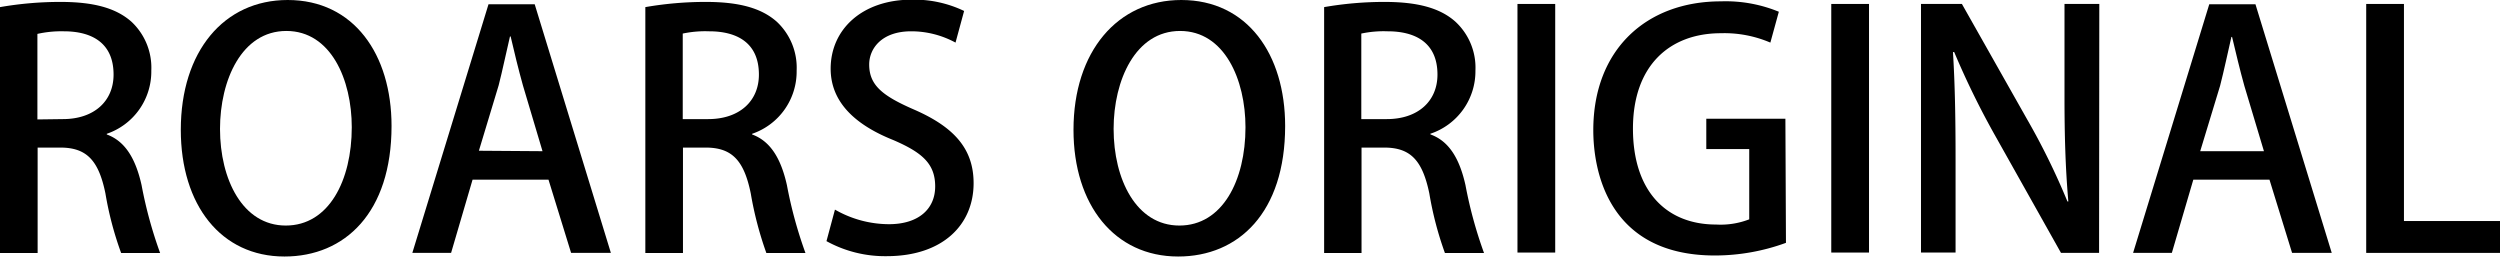 <svg id="ROARS_ORIGINAL" data-name="ROARS ORIGINAL" xmlns="http://www.w3.org/2000/svg" viewBox="0 0 221.24 22.7"><path d="M9.45,11.9c1.64.6,2.56,2.16,3.08,4.49a38.21,38.21,0,0,0,1.64,6H10.72a29.6,29.6,0,0,1-1.39-5.27c-.6-2.94-1.67-4.06-4-4.06h-2v9.33H0V.63A31.13,31.13,0,0,1,5.36.17c2.88,0,4.89.52,6.28,1.76a5.57,5.57,0,0,1,1.75,4.32,5.82,5.82,0,0,1-3.94,5.59ZM5.56,10.54c2.76,0,4.49-1.58,4.49-3.94,0-2.86-2-3.83-4.4-3.83A9.68,9.68,0,0,0,3.31,3v7.57Z"/><path d="M34.65,11.15c0,7.66-4.12,11.55-9.48,11.55C19.56,22.7,16,18.15,16,11.49,16,4.55,19.81,0,25.46,0,31.31,0,34.65,4.81,34.65,11.15Zm-15.18.26c0,4.46,2,8.55,5.82,8.55s5.84-4,5.84-8.7c0-4.2-1.84-8.52-5.79-8.52S19.47,7.09,19.47,11.41Z"/><path d="M54.06,22.38H50.54l-2-6.48H41.82l-1.9,6.48H36.49l6.74-22h4.09Zm-6.05-9L46.28,7.57c-.4-1.43-.78-3-1.09-4.34h-.06c-.32,1.35-.66,3-1,4.32l-1.75,5.79Z"/><path d="M66.56,11.9c1.64.6,2.56,2.16,3.08,4.49a38.21,38.21,0,0,0,1.64,6H67.82a30.9,30.9,0,0,1-1.38-5.27c-.6-2.94-1.67-4.06-4-4.06h-2v9.33H57.11V.63A31.13,31.13,0,0,1,62.47.17c2.88,0,4.89.52,6.28,1.76A5.57,5.57,0,0,1,70.5,6.25a5.82,5.82,0,0,1-3.94,5.59Zm-3.89-1.36c2.76,0,4.49-1.58,4.49-3.94,0-2.86-2-3.83-4.4-3.83a9.68,9.68,0,0,0-2.34.2v7.57Z"/><path d="M84.56,3.77a8.21,8.21,0,0,0-3.92-1c-2.62,0-3.72,1.53-3.72,2.94,0,1.87,1.24,2.8,4,4,3.54,1.55,5.24,3.48,5.24,6.5,0,3.69-2.74,6.46-7.69,6.46a10.72,10.72,0,0,1-5.33-1.33l.75-2.79a9.63,9.63,0,0,0,4.78,1.29c2.62,0,4.09-1.35,4.09-3.34s-1.12-3-3.74-4.12c-3.29-1.32-5.51-3.31-5.51-6.3,0-3.49,2.8-6.11,7.18-6.11a10.22,10.22,0,0,1,4.63,1Z"/><path d="M113.73,11.15c0,7.66-4.12,11.55-9.47,11.55C98.64,22.7,95,18.15,95,11.49,95,4.55,98.9,0,104.54,0,110.39,0,113.73,4.81,113.73,11.15Zm-15.18.26c0,4.46,2,8.55,5.82,8.55s5.85-4,5.85-8.7c0-4.2-1.85-8.52-5.79-8.52S98.55,7.09,98.55,11.41Z"/><path d="M126.6,11.9c1.65.6,2.57,2.16,3.09,4.49a38.21,38.21,0,0,0,1.64,6h-3.46a29.92,29.92,0,0,1-1.38-5.27c-.61-2.94-1.67-4.06-4-4.06h-2v9.33h-3.31V.63a31.1,31.1,0,0,1,5.35-.46c2.88,0,4.9.52,6.28,1.76a5.55,5.55,0,0,1,1.76,4.32,5.83,5.83,0,0,1-4,5.59Zm-3.88-1.36c2.76,0,4.49-1.58,4.49-3.94,0-2.86-2-3.83-4.41-3.83a9.58,9.58,0,0,0-2.33.2v7.57Z"/><path d="M134.29.35h3.34v22h-3.34Z"/><path d="M158.05,21.49a18.34,18.34,0,0,1-6.28,1.12C142.24,22.61,141,15,141,11.52c0-7.14,4.7-11.4,11.29-11.4a12.34,12.34,0,0,1,5.13.92l-.75,2.73a10.34,10.34,0,0,0-4.38-.83c-4.52,0-7.78,2.85-7.78,8.44s3,8.49,7.35,8.49a7,7,0,0,0,2.94-.46V13.19H151V10.51h7Z"/><path d="M162.06.35h3.34v22h-3.34Z"/><path d="M185.76,22.38h-3.37L176.6,12.07a72.45,72.45,0,0,1-3.66-7.46l-.11,0c.17,2.79.23,5.64.23,9.5v8.24H170V.35h3.62l5.76,10.19a61.91,61.91,0,0,1,3.58,7.29l.08,0c-.26-3-.34-5.82-.34-9.33V.35h3.08Z"/><path d="M206.35,22.38h-3.51l-2-6.48h-6.74l-1.9,6.48h-3.43l6.74-22h4.09Zm-6-9-1.73-5.77c-.4-1.43-.77-3-1.09-4.34h-.06c-.31,1.35-.66,3-1,4.32l-1.76,5.79Z"/><path d="M221.24,22.38H209.4V.35h3.34V19.56h8.5Z"/></svg>